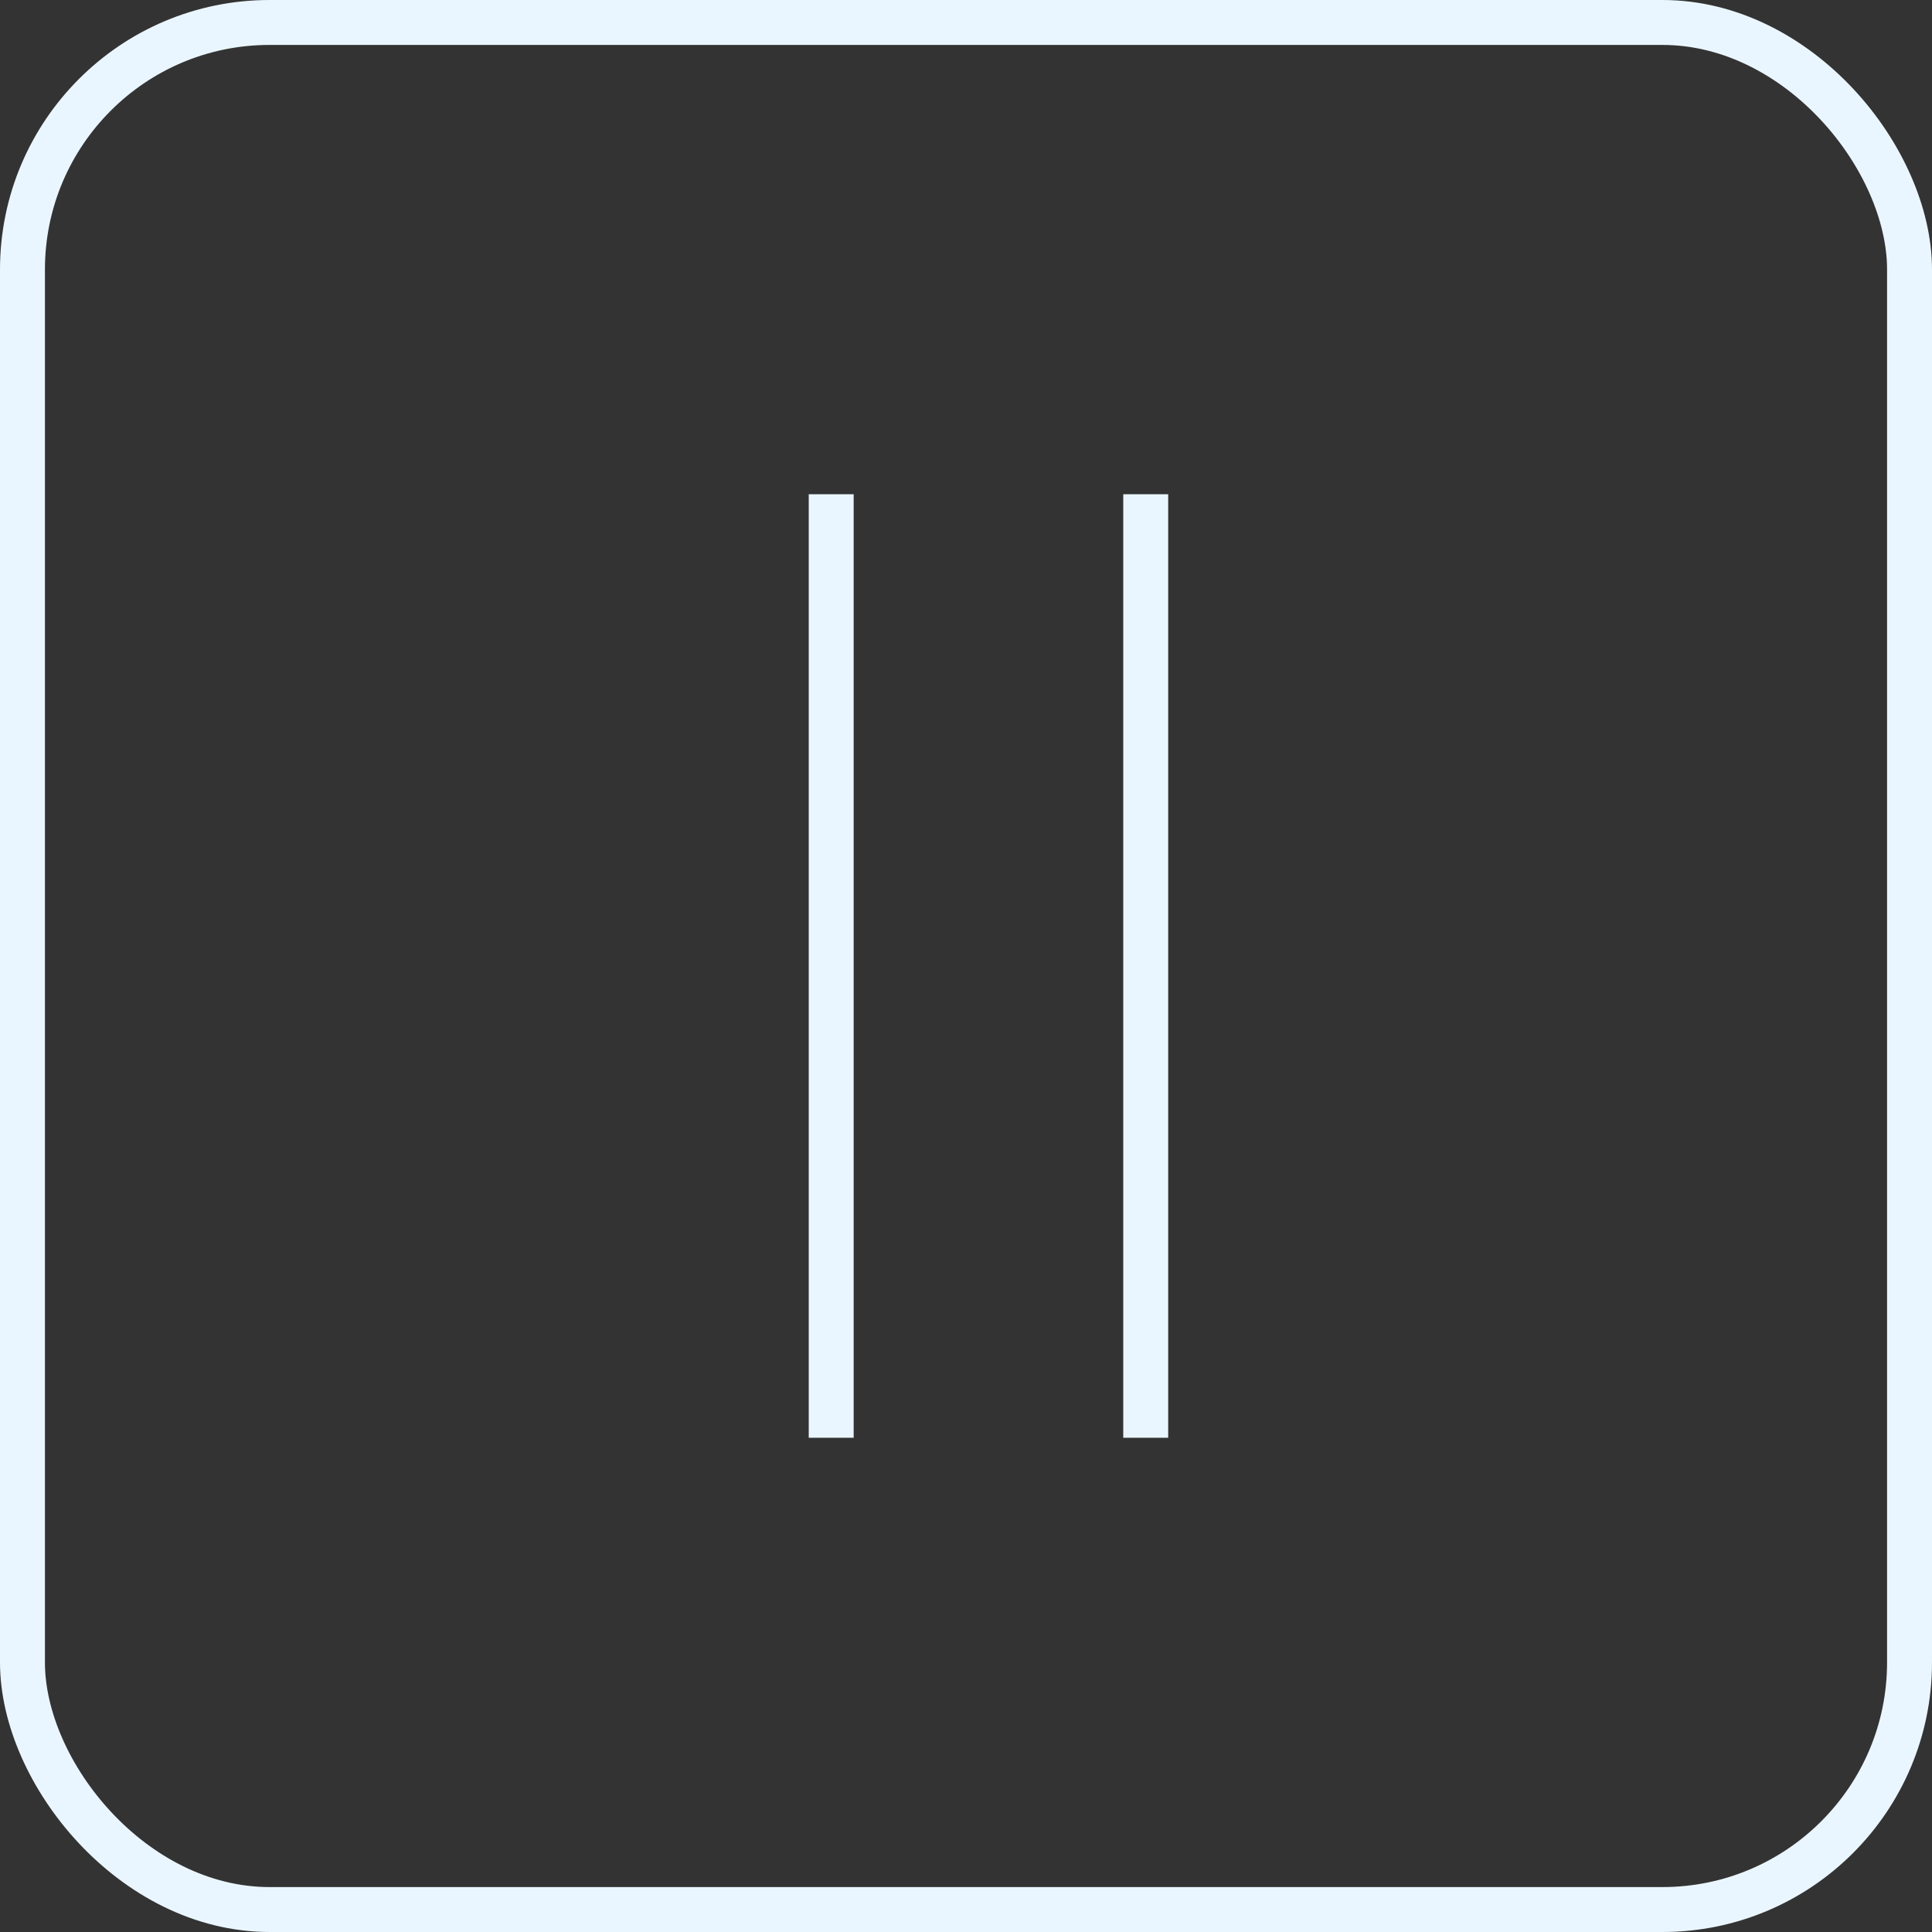 <svg width="43" height="43" viewBox="0 0 43 43" fill="none" xmlns="http://www.w3.org/2000/svg">
    <rect x="0" y="0" width="43" height="43" fill="#333333" stroke="none"/>
    <rect x="0.5" y="0.5" width="42" height="42" rx="5.5" stroke="#EAF6FF"/>
    <line x1="25.5" y1="11" x2="25.5" y2="32" stroke="#EAF6FF"/>
    <line x1="18.5" y1="11" x2="18.5" y2="32" stroke="#EAF6FF"/>
</svg>
